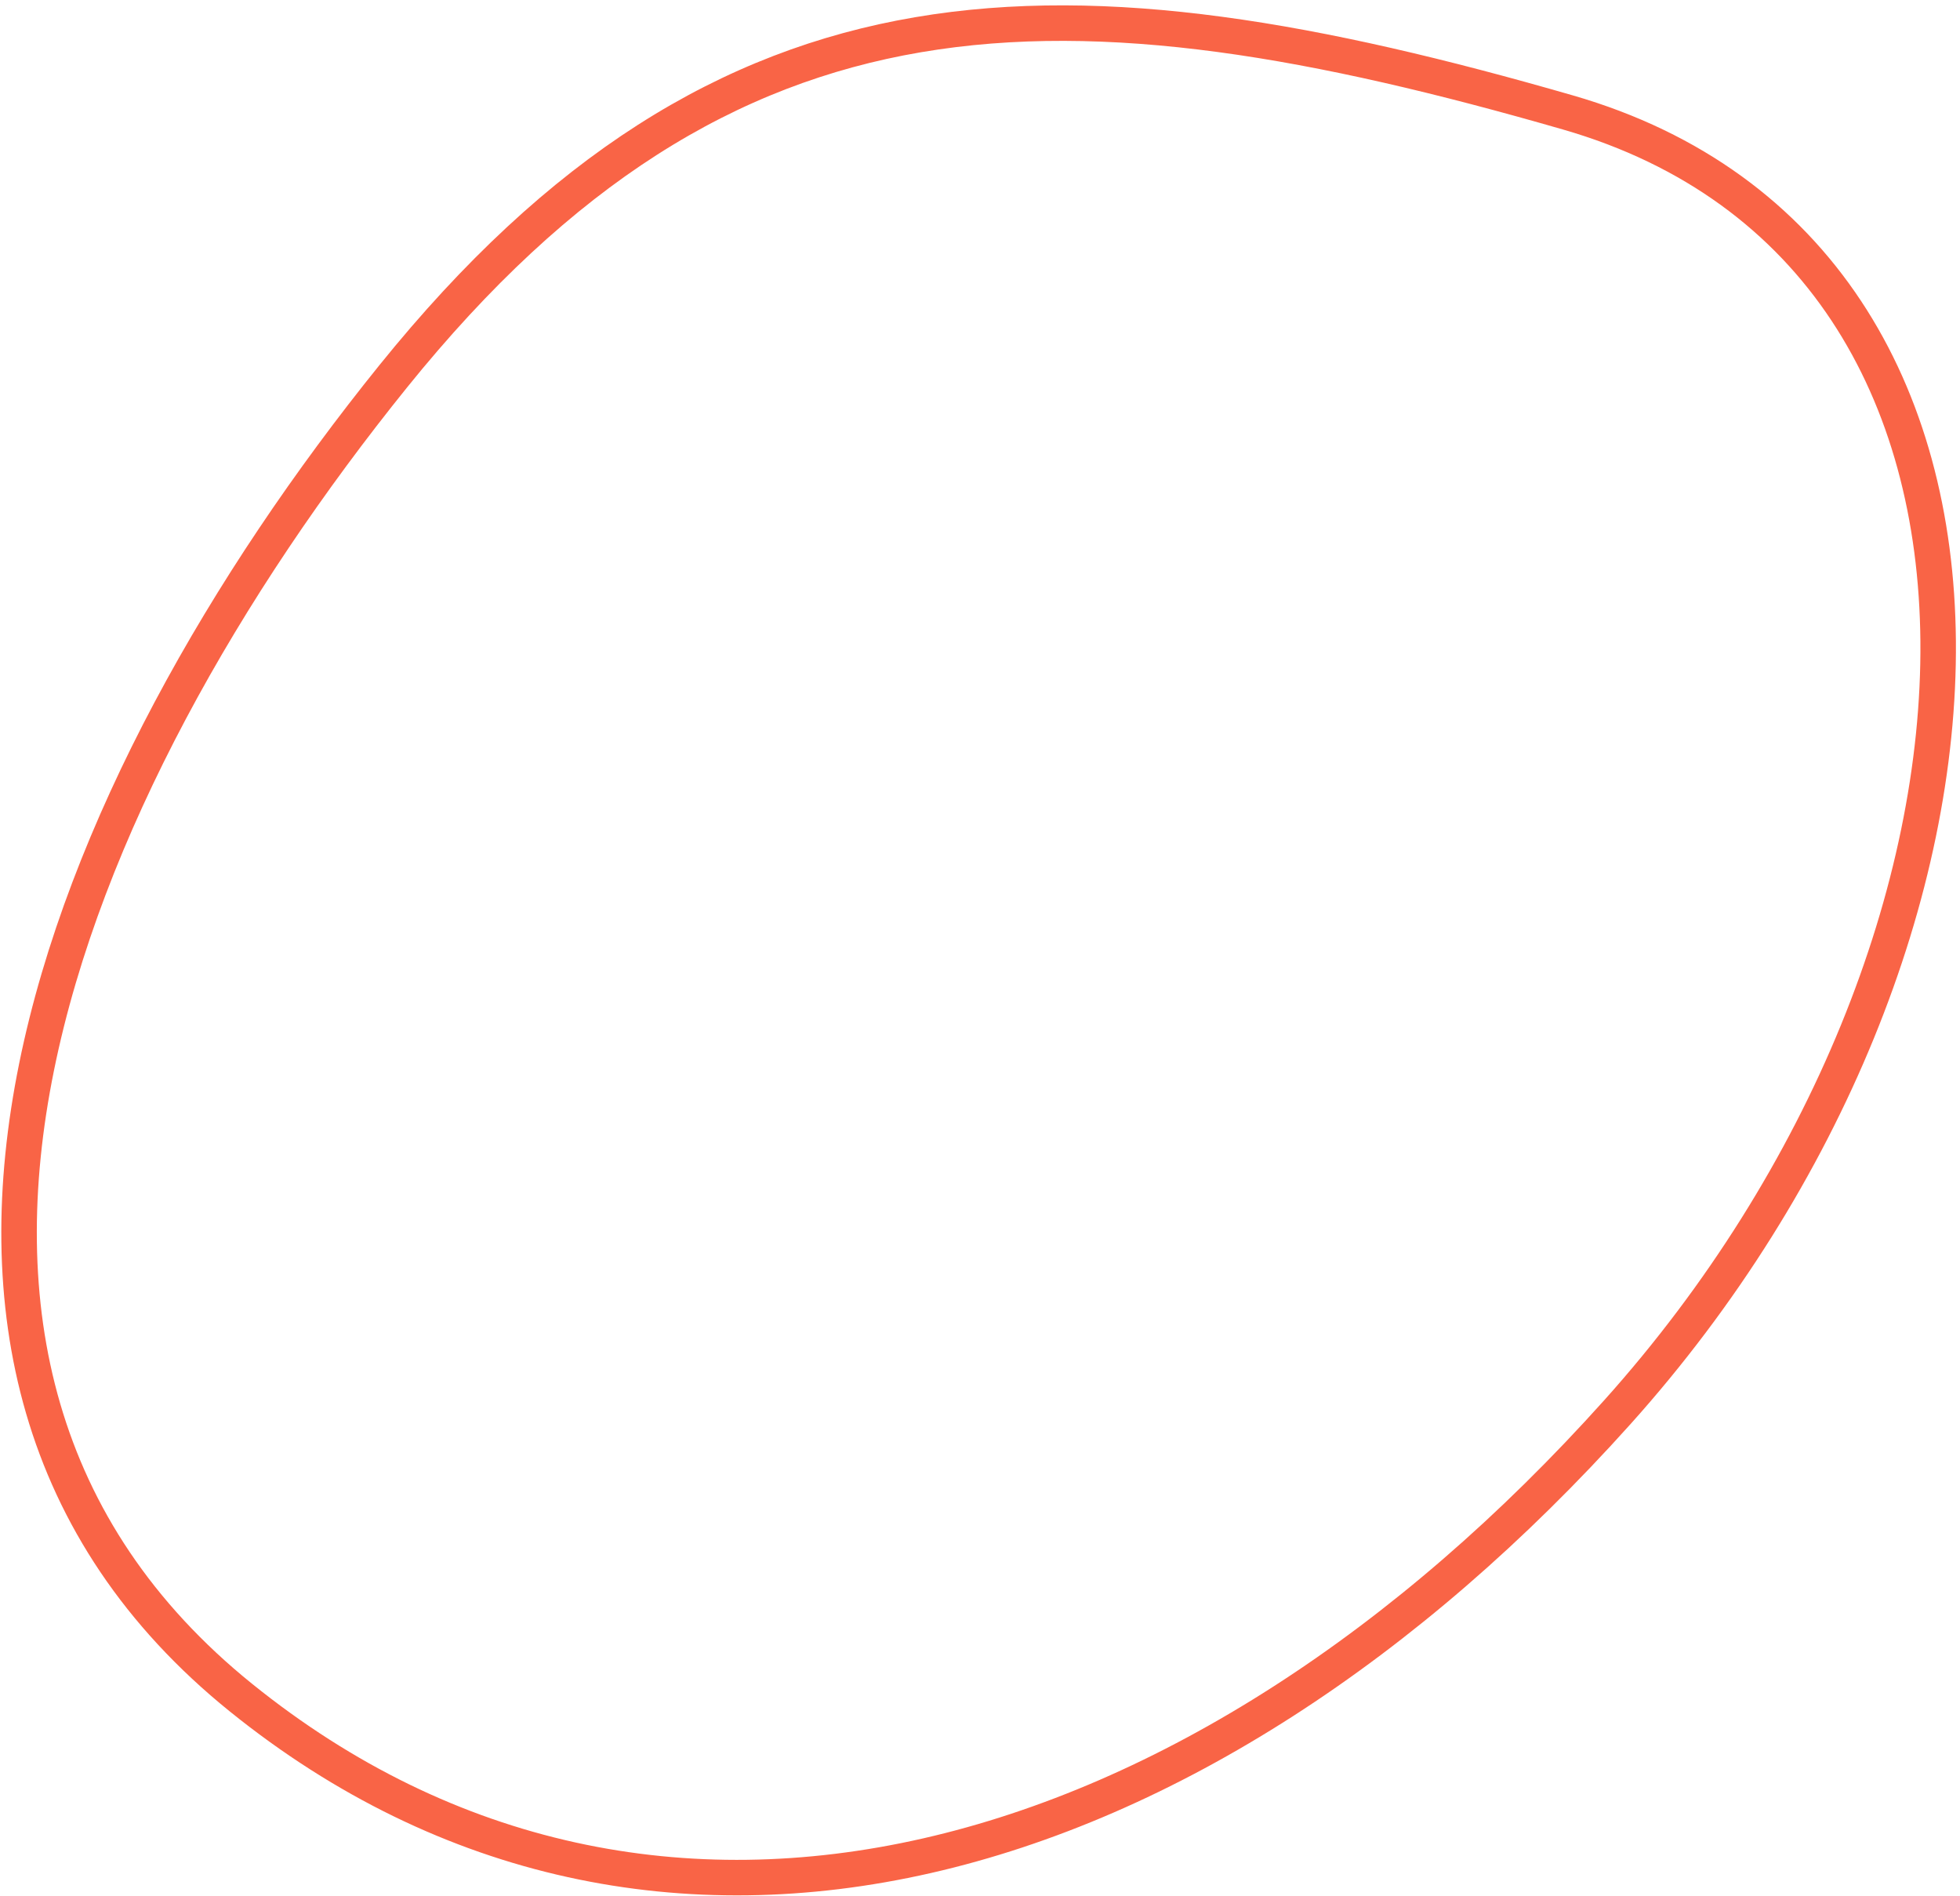 <svg width="276" height="267" viewBox="0 0 276 267" fill="none" xmlns="http://www.w3.org/2000/svg">
<path d="M227.757 198.82C286.903 132.886 291.373 36.189 220.793 15.834C150.212 -4.521 102.461 -5.375 55.377 52.977C8.293 111.329 -24.343 191.997 33.934 239.021C92.211 286.045 168.614 264.752 227.757 198.82Z" stroke="#F96446" stroke-width="5" stroke-miterlimit="10"/>
</svg>
